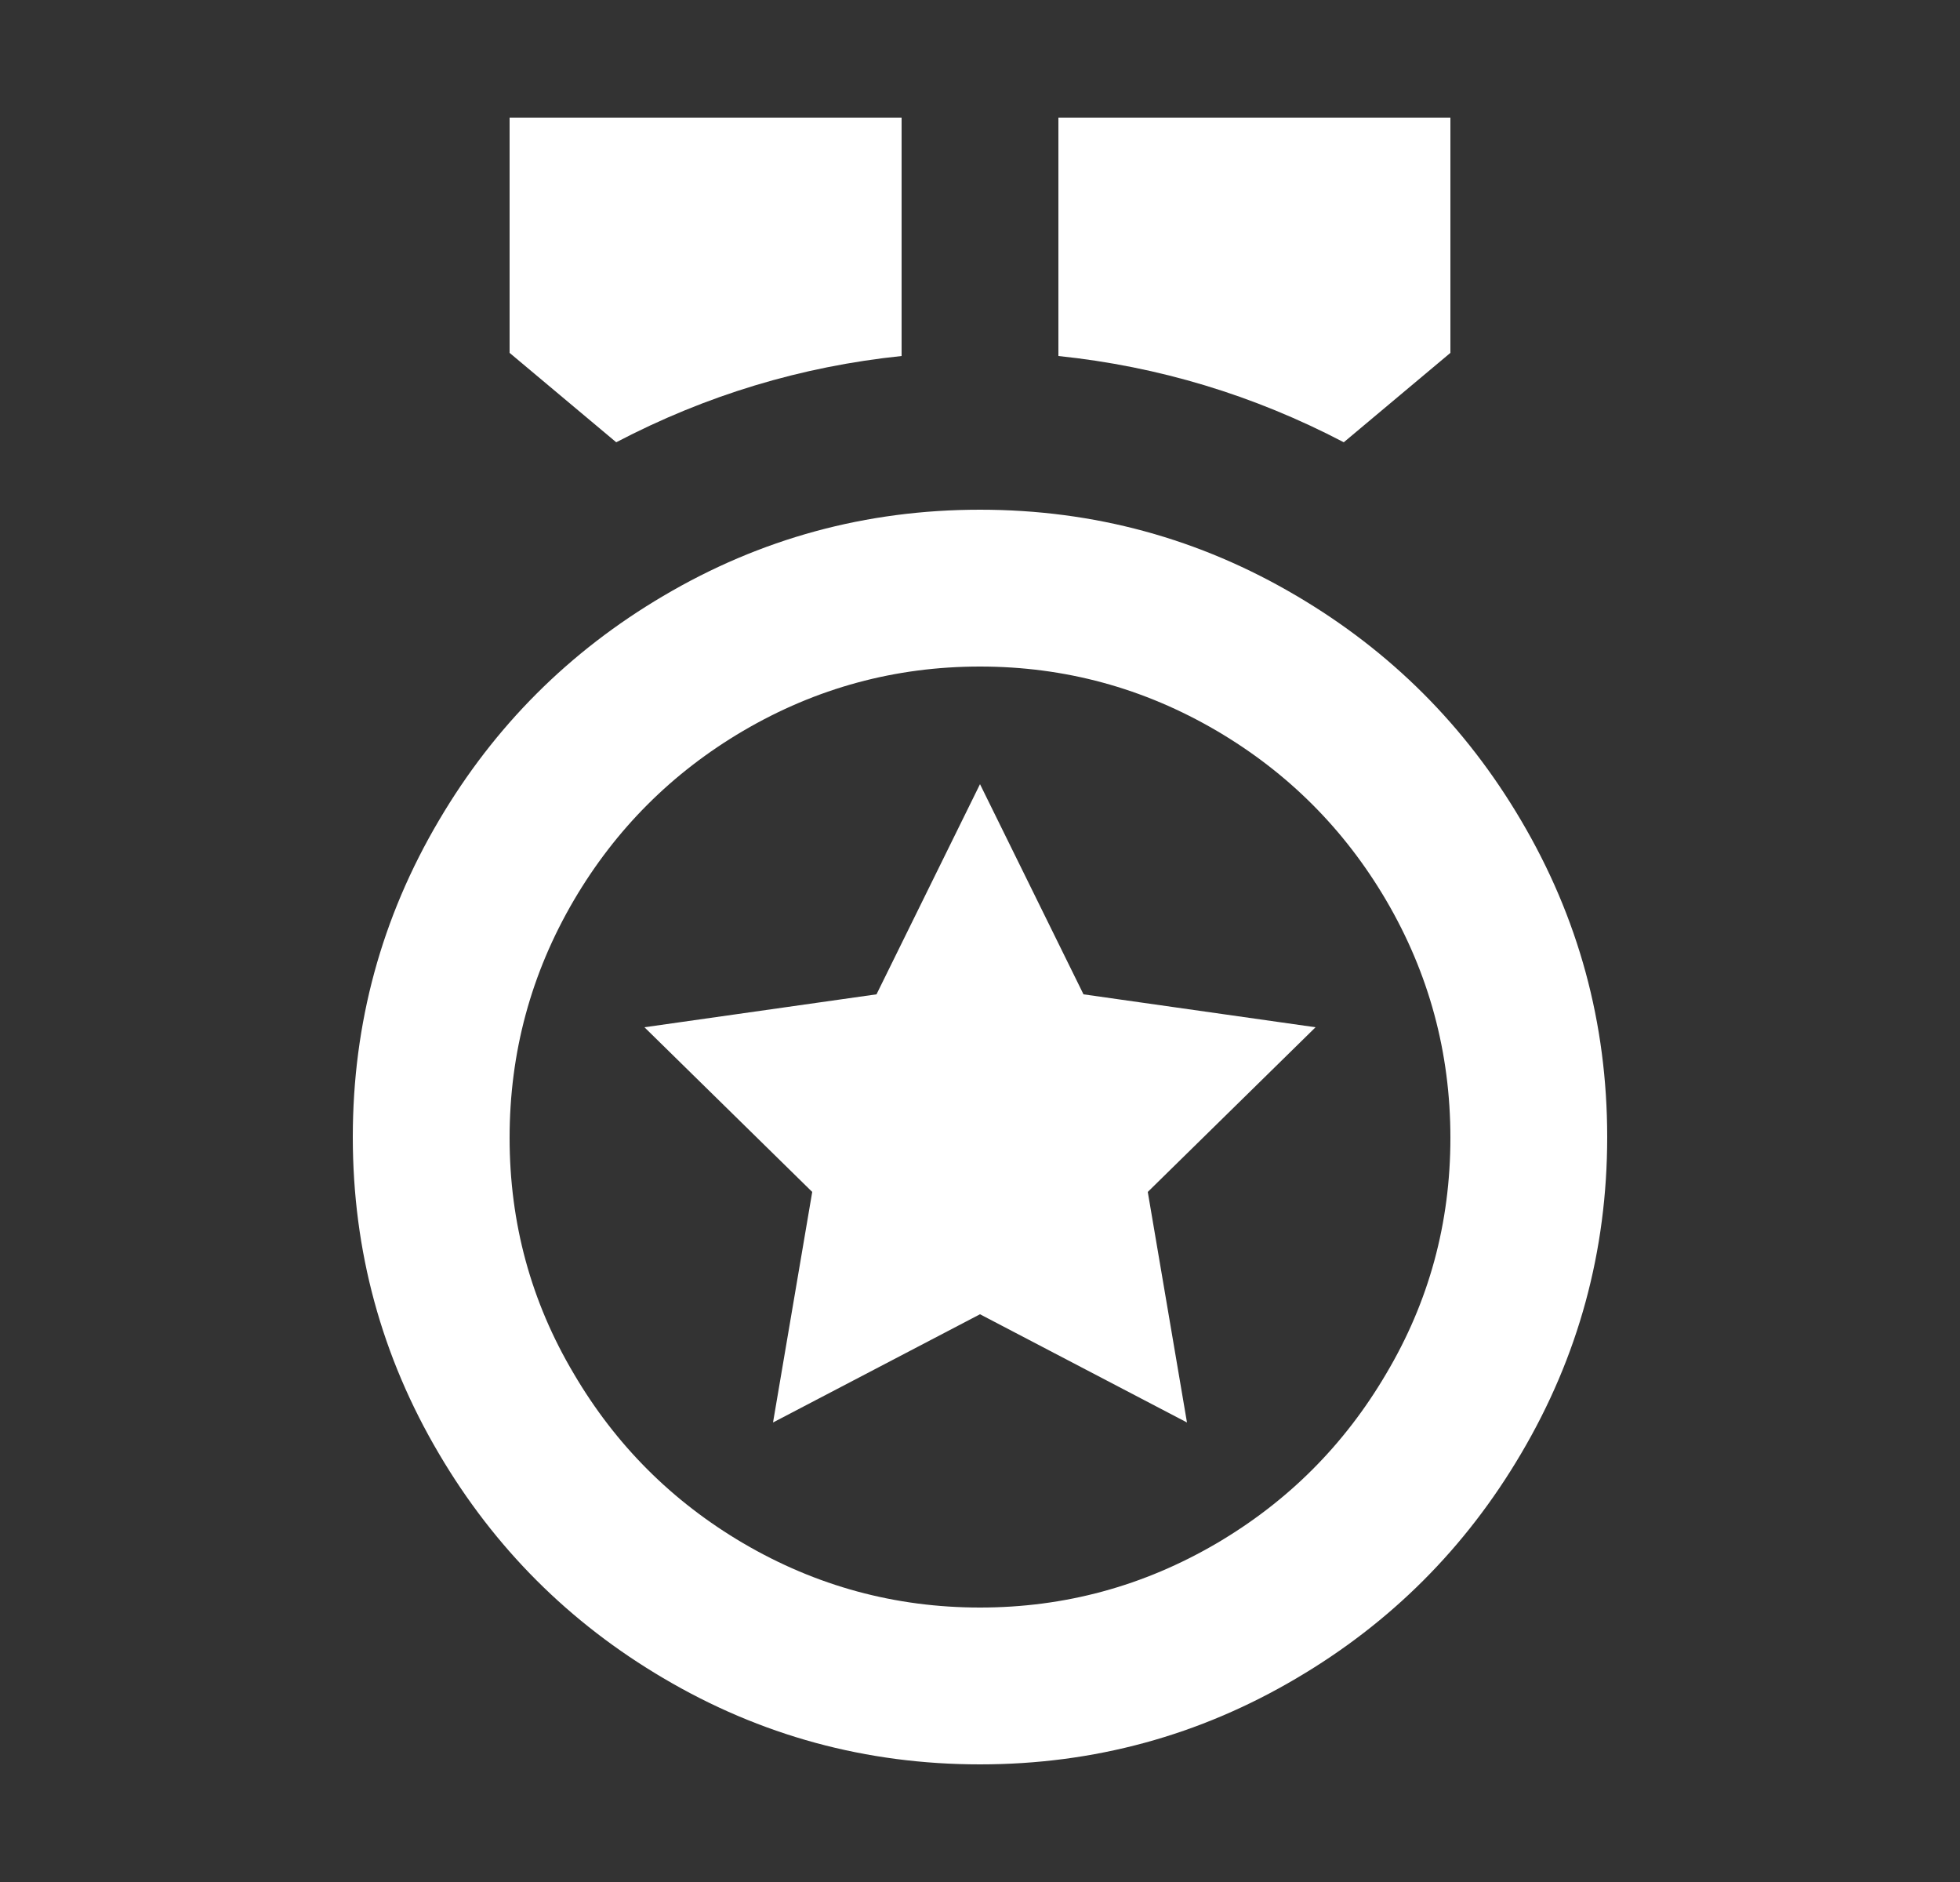 <svg width="25" height="24" viewBox="0 0 25 24" fill="none" xmlns="http://www.w3.org/2000/svg">
<rect x="0" y="0" width="25" height="24" fill="#333333" stroke="none"/>
<path d="M12.5 6.5C13.953 6.5 15.3 6.867 16.54 7.6C17.74 8.307 18.693 9.26 19.4 10.46C20.133 11.7 20.5 13.047 20.5 14.5C20.5 15.953 20.133 17.3 19.4 18.54C18.693 19.74 17.74 20.693 16.54 21.4C15.3 22.133 13.953 22.5 12.5 22.5C11.047 22.5 9.7 22.133 8.46 21.4C7.26 20.693 6.307 19.74 5.6 18.54C4.867 17.3 4.5 15.953 4.5 14.5C4.5 13.047 4.867 11.7 5.6 10.46C6.307 9.26 7.26 8.307 8.46 7.6C9.7 6.867 11.047 6.5 12.5 6.5ZM12.5 8.5C11.42 8.5 10.413 8.773 9.48 9.32C8.573 9.853 7.853 10.573 7.32 11.48C6.773 12.413 6.5 13.423 6.5 14.51C6.5 15.597 6.773 16.6 7.32 17.52C7.853 18.427 8.573 19.147 9.48 19.68C10.413 20.227 11.42 20.5 12.5 20.5C13.58 20.5 14.587 20.227 15.52 19.68C16.427 19.147 17.147 18.427 17.68 17.52C18.227 16.6 18.5 15.597 18.5 14.51C18.5 13.423 18.227 12.413 17.68 11.48C17.147 10.573 16.427 9.853 15.52 9.32C14.587 8.773 13.58 8.5 12.5 8.5ZM12.5 10L13.82 12.68L16.78 13.1L14.64 15.2L15.14 18.14L12.5 16.76L9.86 18.14L10.36 15.2L8.22 13.1L11.18 12.68L12.5 10ZM18.5 1.5V4.5L17.14 5.64C15.993 5.04 14.78 4.673 13.5 4.54V1.5H18.5ZM11.5 1.5V4.54C10.22 4.673 9.007 5.04 7.86 5.64L6.5 4.5V1.5H11.5Z" fill="white"/>
</svg>
